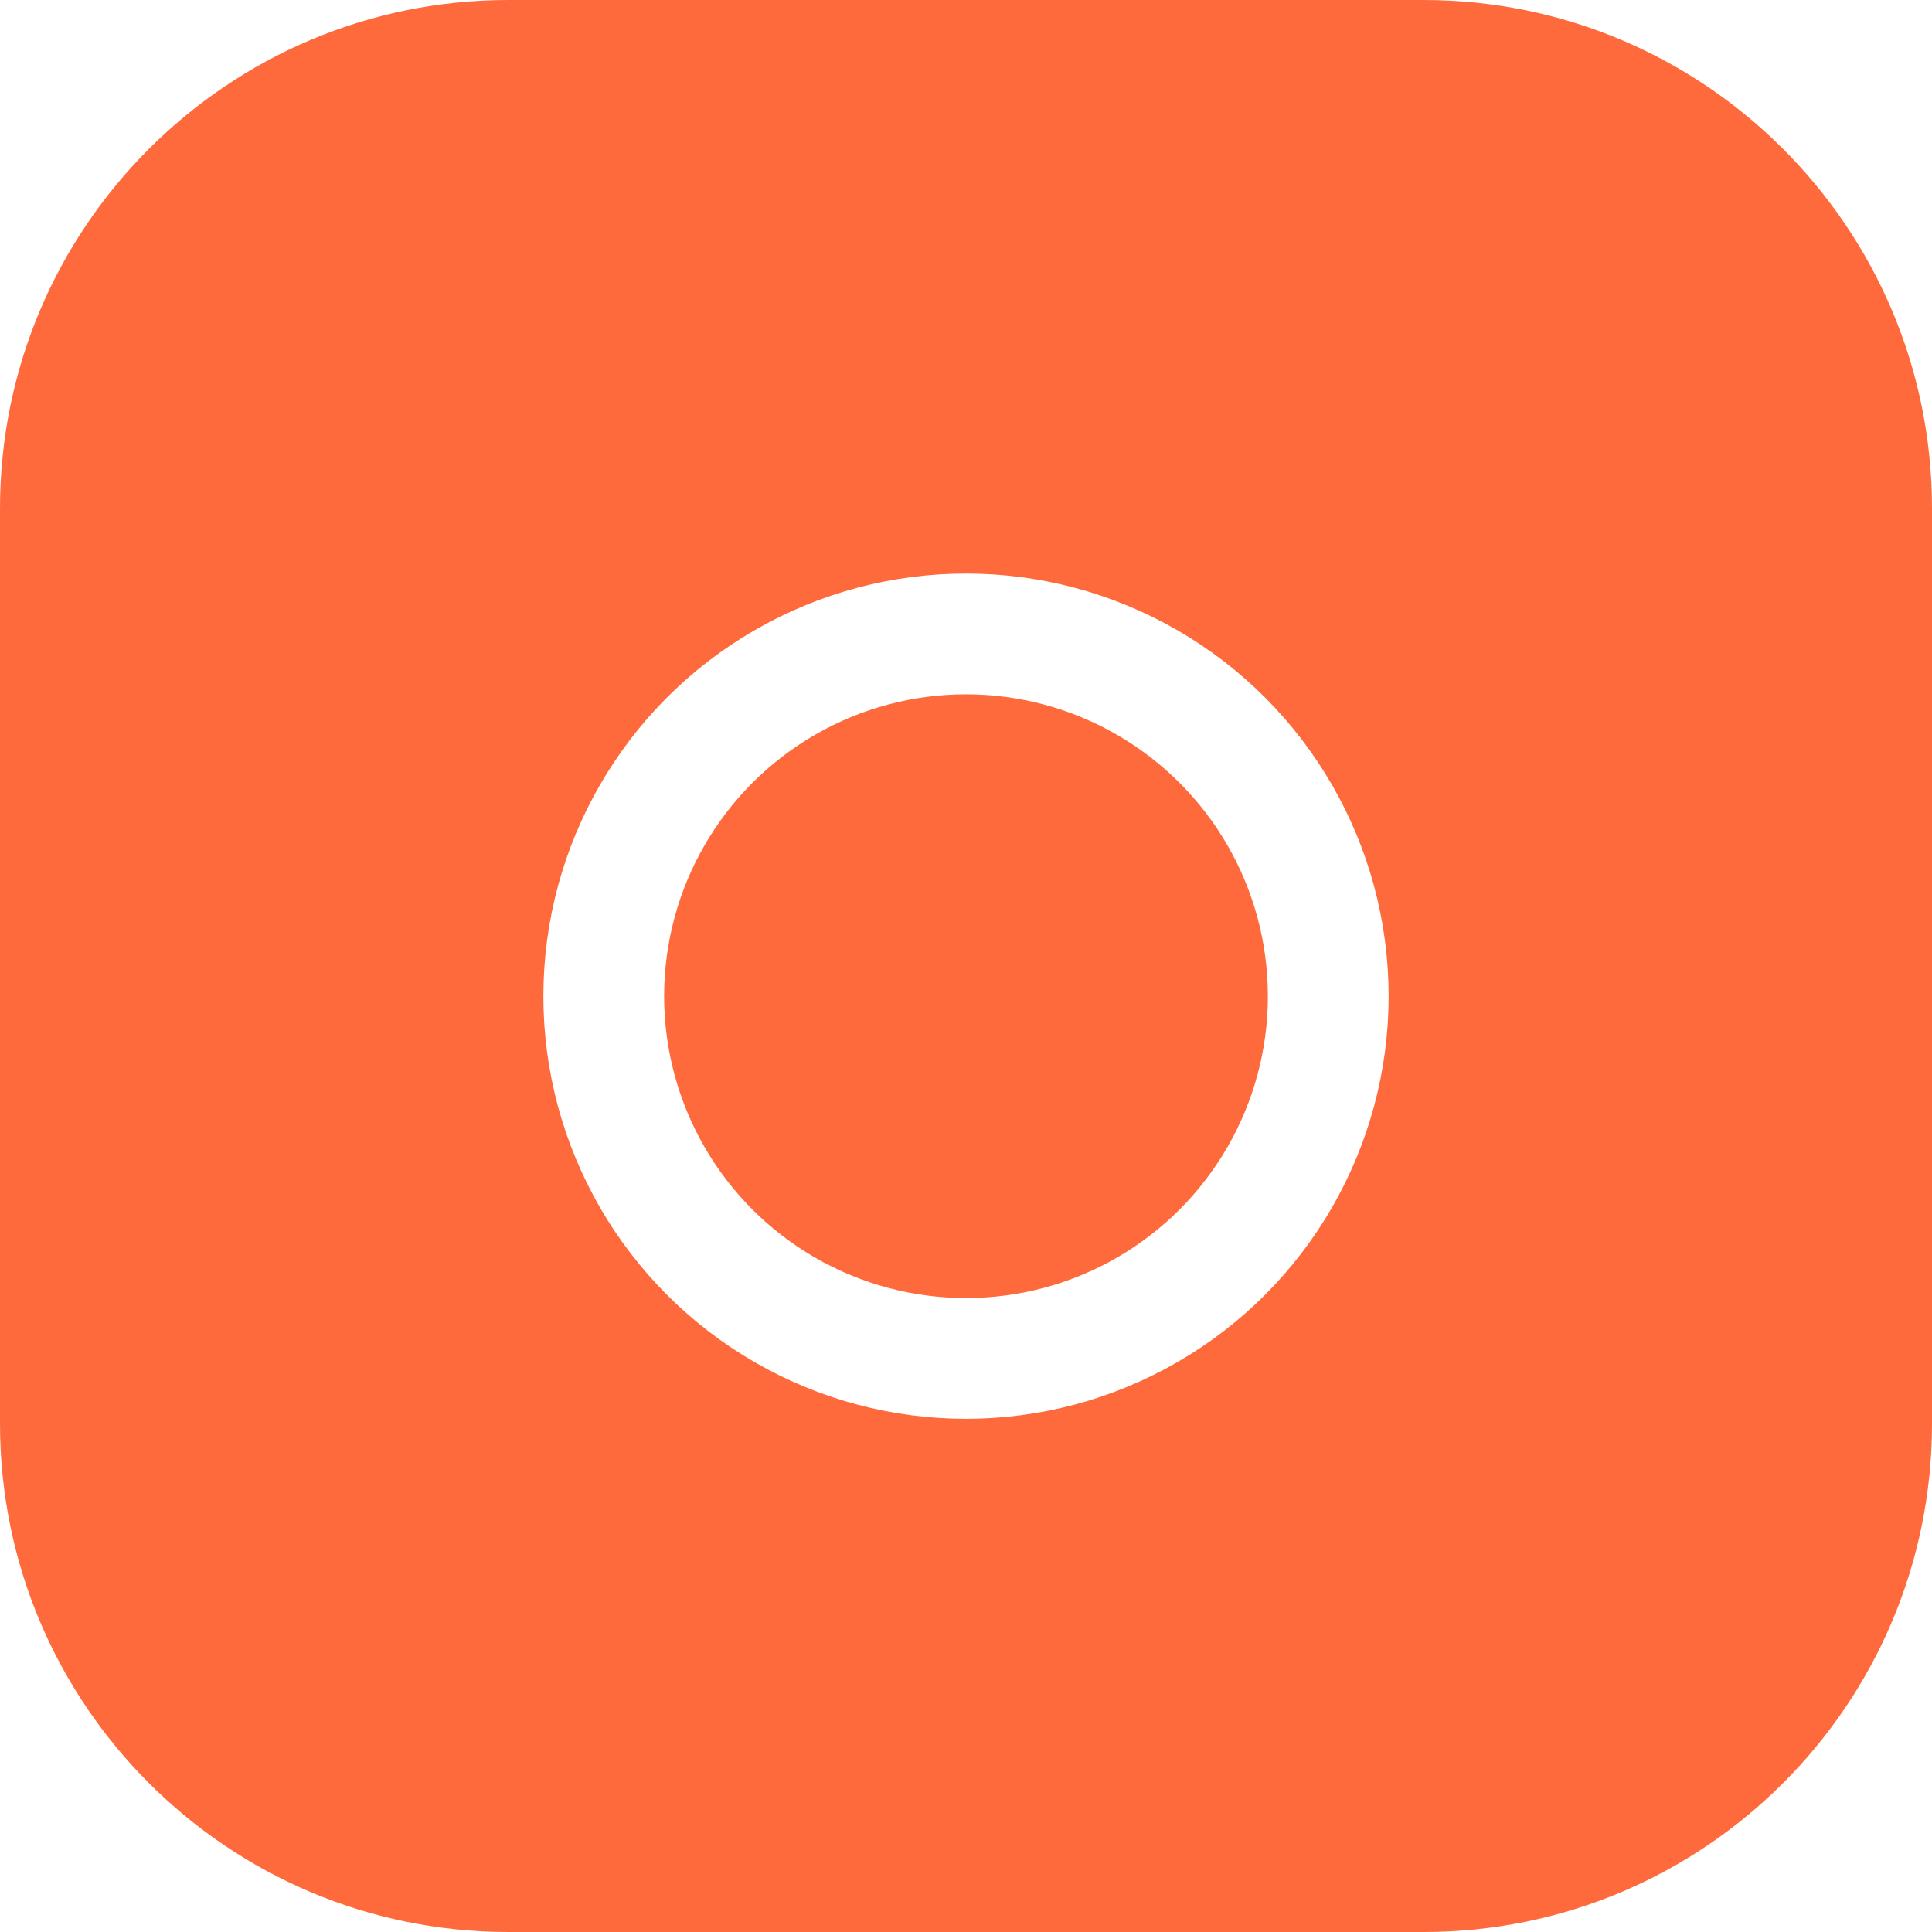 <svg
  width="32"
  height="32"
  viewBox="0 0 32 32"
  fill="none"
  xmlns="http://www.w3.org/2000/svg"
>
  <!-- Orange square background -->
  <path
    d="M0 8.421C0 3.77 3.77 0 8.421 0H23.579C28.23 0 32 3.77 32 8.421V23.579C32 28.23 28.23 32 23.579 32H8.421C3.77 32 0 28.23 0 23.579V8.421Z"
    fill="#FF6A3D"
  />

  <!-- Single “O” (unfilled circle with white stroke) -->
  <g filter="url(#filter0_d_521_14078)">
    <circle
      cx="16"
      cy="16"
      r="6"
      fill="none"
      stroke="white"
      stroke-width="2"
    />
  </g>

  <defs>
    <!-- Filter for optional drop-shadow on the “O” -->
    <filter
      id="filter0_d_521_14078"
      x="8"
      y="8"
      width="16"
      height="16"
      filterUnits="userSpaceOnUse"
      color-interpolation-filters="sRGB"
    >
      <feFlood flood-opacity="0" result="BackgroundImageFix" />
      <feColorMatrix
        in="SourceAlpha"
        type="matrix"
        values="0 0 0 0 0 0 0 0 0 0 0 0 0 0 0 0 0 0 127 0"
        result="hardAlpha"
      />
      <feOffset dy="0.5" />
      <feGaussianBlur stdDeviation="0.5" />
      <feComposite in2="hardAlpha" operator="out" />
      <feColorMatrix
        type="matrix"
        values="0 0 0 0 0 0 0 0 0 0 0 0 0 0 0 0 0 0 0.12 0"
      />
      <feBlend
        mode="normal"
        in2="BackgroundImageFix"
        result="effect1_dropShadow_521_14078"
      />
      <feBlend
        mode="normal"
        in="SourceGraphic"
        in2="effect1_dropShadow_521_14078"
        result="shape"
      />
    </filter>
  </defs>
</svg>
